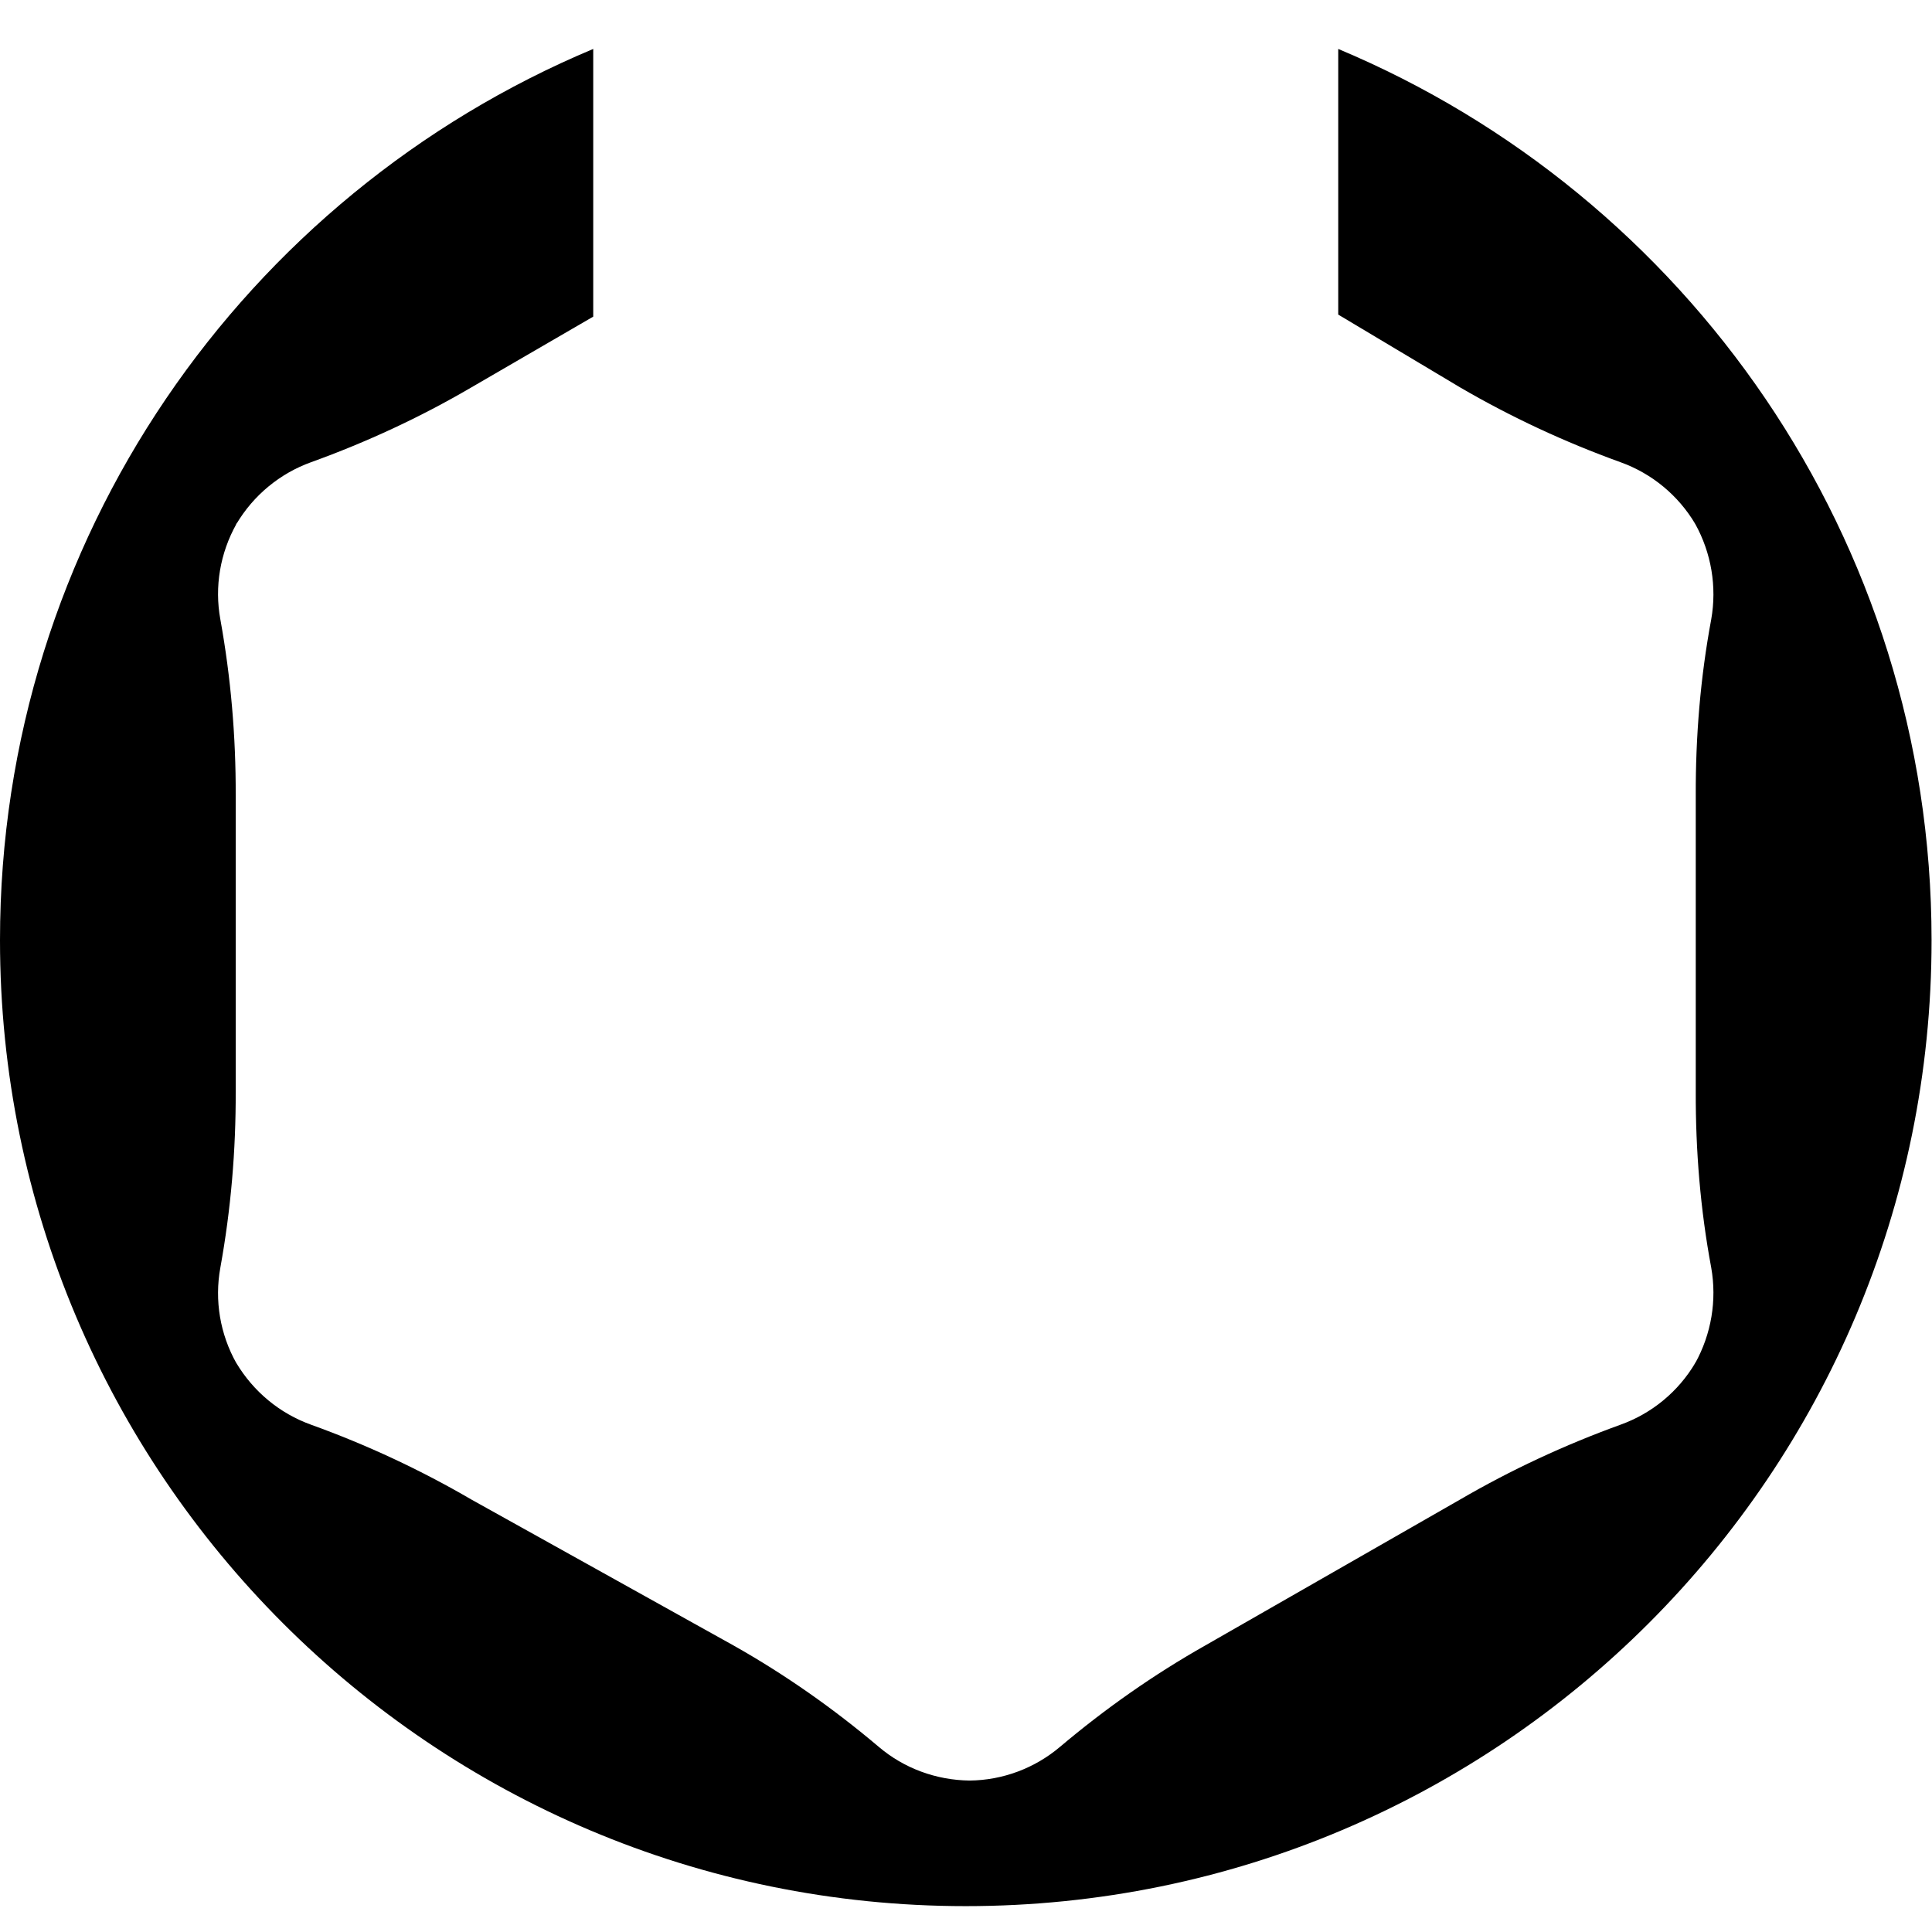 <?xml version="1.0" encoding="UTF-8"?> <svg xmlns="http://www.w3.org/2000/svg" xmlns:xlink="http://www.w3.org/1999/xlink" width="18px" height="18px" viewBox="0 0 18 18" version="1.1"><title>flare nut</title><g id="Page-1" stroke="none" stroke-width="1" fill="none" fill-rule="evenodd"><g id="flare-nut" transform="translate(-0, 0.456)" fill="#000000" fill-rule="nonzero"><path d="M12.468,0 L12.468,2.475 L13.603,3.153 C14.08,3.431 14.579,3.663 15.097,3.85 C15.39,3.955 15.636,4.159 15.794,4.425 C15.79,4.421 15.788,4.416 15.784,4.41 L15.802,4.439 C15.8,4.436 15.796,4.43 15.794,4.425 C15.944,4.696 15.997,5.01 15.943,5.315 C15.842,5.857 15.797,6.407 15.799,6.957 L15.799,9.711 C15.797,10.264 15.842,10.813 15.943,11.354 C15.997,11.659 15.944,11.973 15.794,12.244 C15.796,12.238 15.8,12.235 15.802,12.229 L15.784,12.258 C15.788,12.251 15.79,12.248 15.794,12.243 C15.636,12.51 15.39,12.713 15.097,12.818 C14.578,13.006 14.079,13.238 13.603,13.515 L11.228,14.875 C10.749,15.146 10.299,15.462 9.877,15.818 C9.641,16.018 9.343,16.13 9.033,16.133 C9.038,16.133 9.043,16.133 9.049,16.133 L9.015,16.133 C9.021,16.133 9.028,16.133 9.033,16.133 C8.723,16.129 8.423,16.02 8.186,15.818 C7.765,15.462 7.314,15.145 6.835,14.875 L4.392,13.515 C3.917,13.238 3.417,13.005 2.899,12.818 C2.606,12.713 2.361,12.509 2.202,12.243 C2.205,12.248 2.208,12.254 2.21,12.258 L2.194,12.229 C2.197,12.235 2.199,12.238 2.202,12.244 C2.051,11.975 1.997,11.661 2.053,11.354 C2.151,10.813 2.198,10.264 2.196,9.711 L2.196,6.957 C2.198,6.407 2.151,5.857 2.053,5.315 C1.997,5.01 2.051,4.696 2.203,4.425 C2.199,4.43 2.197,4.436 2.194,4.439 L2.21,4.41 C2.208,4.416 2.206,4.42 2.203,4.425 C2.361,4.159 2.607,3.955 2.899,3.85 C3.417,3.663 3.917,3.431 4.392,3.153 L5.527,2.494 L5.527,0 C2.281,1.359 0,4.565 0,8.303 C0,13.273 4.029,17.303 8.998,17.303 C13.969,17.303 17.996,13.274 17.996,8.303 C17.995,4.565 15.714,1.36 12.468,0" id="Path"></path></g></g></svg> 